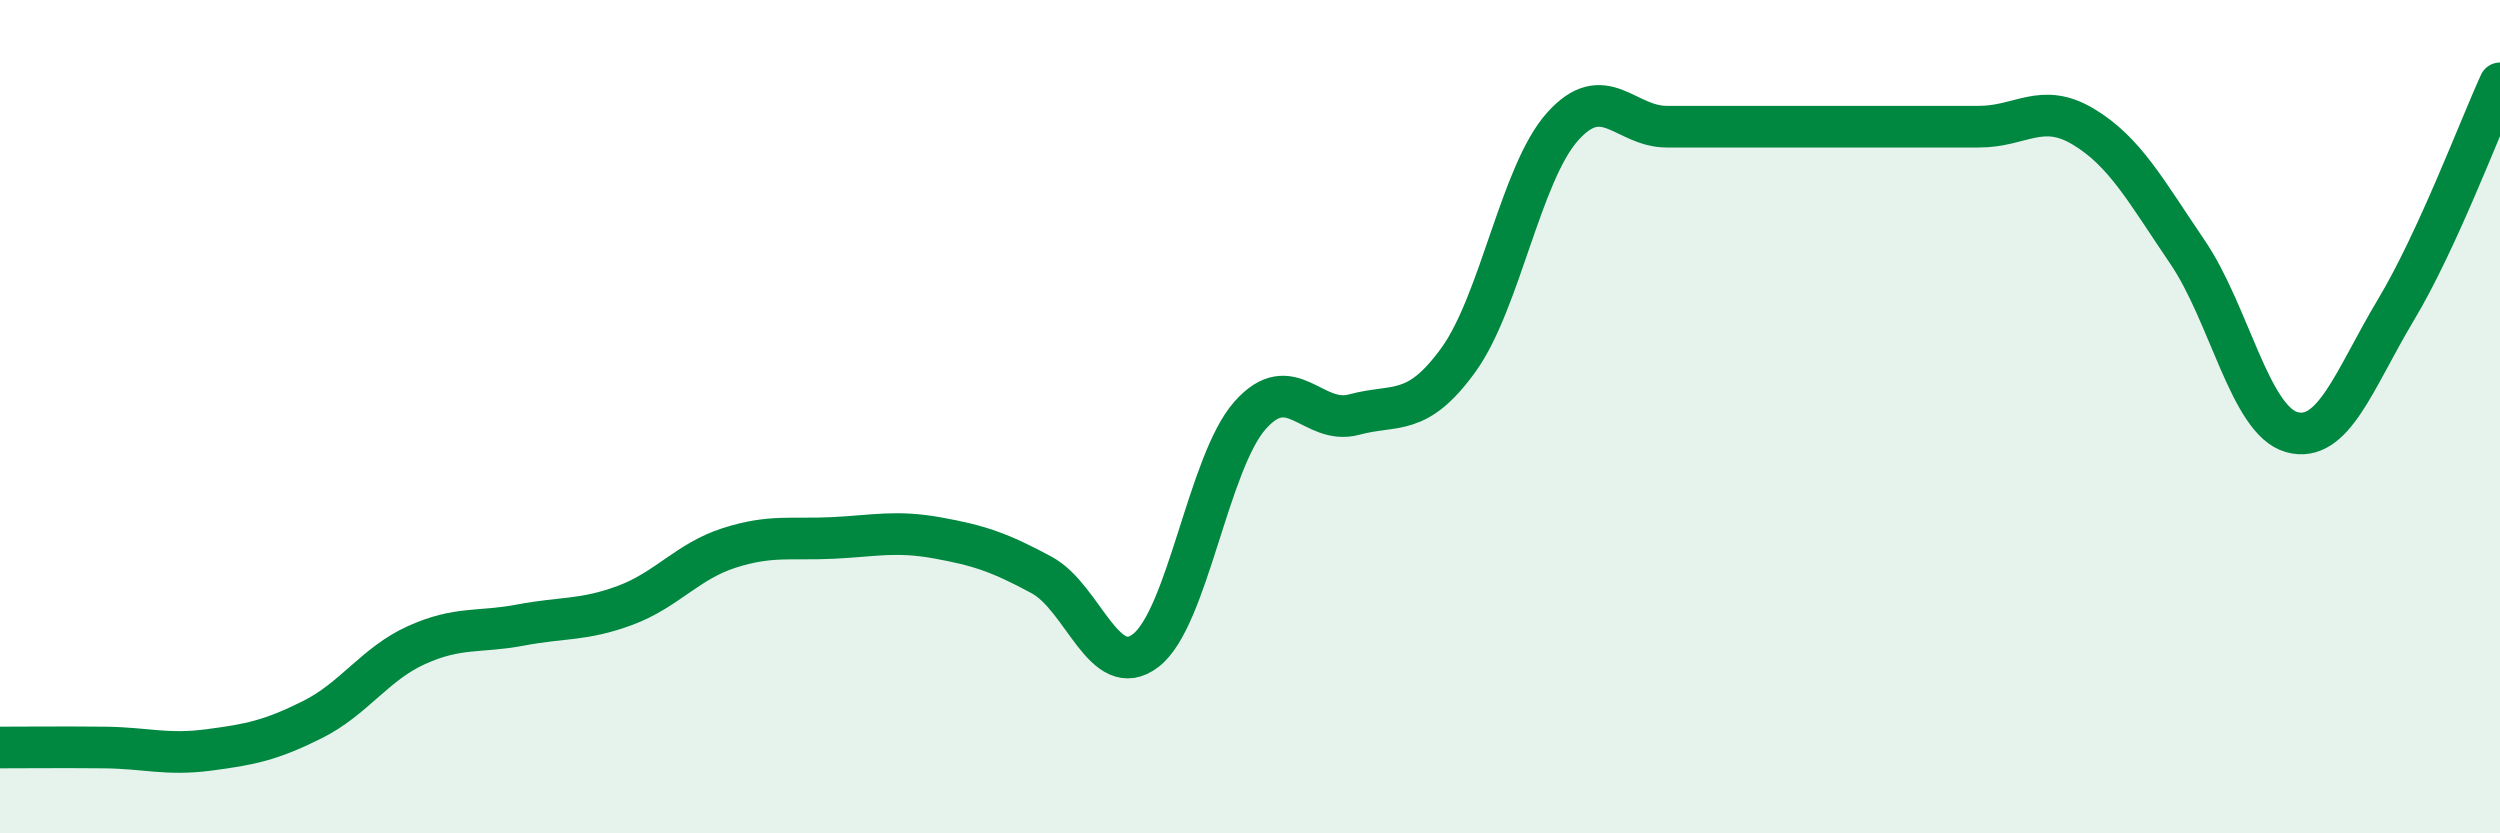 
    <svg width="60" height="20" viewBox="0 0 60 20" xmlns="http://www.w3.org/2000/svg">
      <path
        d="M 0,17.94 C 0.5,17.94 1.5,17.93 2.5,17.94 C 3.5,17.95 4,18.13 5,18 C 6,17.87 6.5,17.77 7.5,17.27 C 8.5,16.77 9,15.93 10,15.48 C 11,15.03 11.5,15.19 12.5,15 C 13.5,14.81 14,14.9 15,14.53 C 16,14.16 16.5,13.47 17.5,13.15 C 18.5,12.83 19,12.96 20,12.91 C 21,12.86 21.5,12.73 22.5,12.91 C 23.5,13.09 24,13.26 25,13.8 C 26,14.34 26.5,16.38 27.5,15.61 C 28.5,14.84 29,11.1 30,9.97 C 31,8.84 31.5,10.22 32.5,9.95 C 33.5,9.68 34,10.02 35,8.64 C 36,7.26 36.5,4.16 37.5,3.04 C 38.5,1.92 39,3.04 40,3.04 C 41,3.04 41.5,3.04 42.5,3.04 C 43.5,3.04 44,3.04 45,3.04 C 46,3.04 46.5,3.04 47.5,3.04 C 48.5,3.04 49,2.44 50,3.04 C 51,3.64 51.5,4.58 52.5,6.05 C 53.5,7.52 54,10.09 55,10.37 C 56,10.65 56.5,9.11 57.5,7.44 C 58.5,5.77 59.5,3.09 60,2L60 20L0 20Z"
        fill="#008740"
        opacity="0.1"
        stroke-linecap="round"
        stroke-linejoin="round"
      />
      <path
        d="M 0,17.94 C 0.5,17.94 1.5,17.93 2.5,17.94 C 3.5,17.95 4,18.13 5,18 C 6,17.87 6.5,17.77 7.5,17.27 C 8.5,16.77 9,15.93 10,15.48 C 11,15.03 11.5,15.19 12.5,15 C 13.5,14.81 14,14.9 15,14.53 C 16,14.16 16.5,13.47 17.5,13.15 C 18.5,12.83 19,12.96 20,12.91 C 21,12.86 21.5,12.73 22.5,12.91 C 23.5,13.09 24,13.26 25,13.8 C 26,14.34 26.5,16.38 27.5,15.61 C 28.5,14.84 29,11.1 30,9.97 C 31,8.84 31.5,10.22 32.5,9.95 C 33.5,9.68 34,10.02 35,8.64 C 36,7.26 36.5,4.16 37.5,3.04 C 38.5,1.92 39,3.04 40,3.04 C 41,3.04 41.5,3.04 42.5,3.04 C 43.5,3.04 44,3.04 45,3.04 C 46,3.04 46.5,3.04 47.5,3.04 C 48.5,3.04 49,2.44 50,3.04 C 51,3.64 51.5,4.58 52.5,6.05 C 53.5,7.52 54,10.09 55,10.37 C 56,10.65 56.5,9.11 57.5,7.44 C 58.5,5.77 59.5,3.09 60,2"
        stroke="#008740"
        stroke-width="1"
        fill="none"
        stroke-linecap="round"
        stroke-linejoin="round"
      />
    </svg>
  